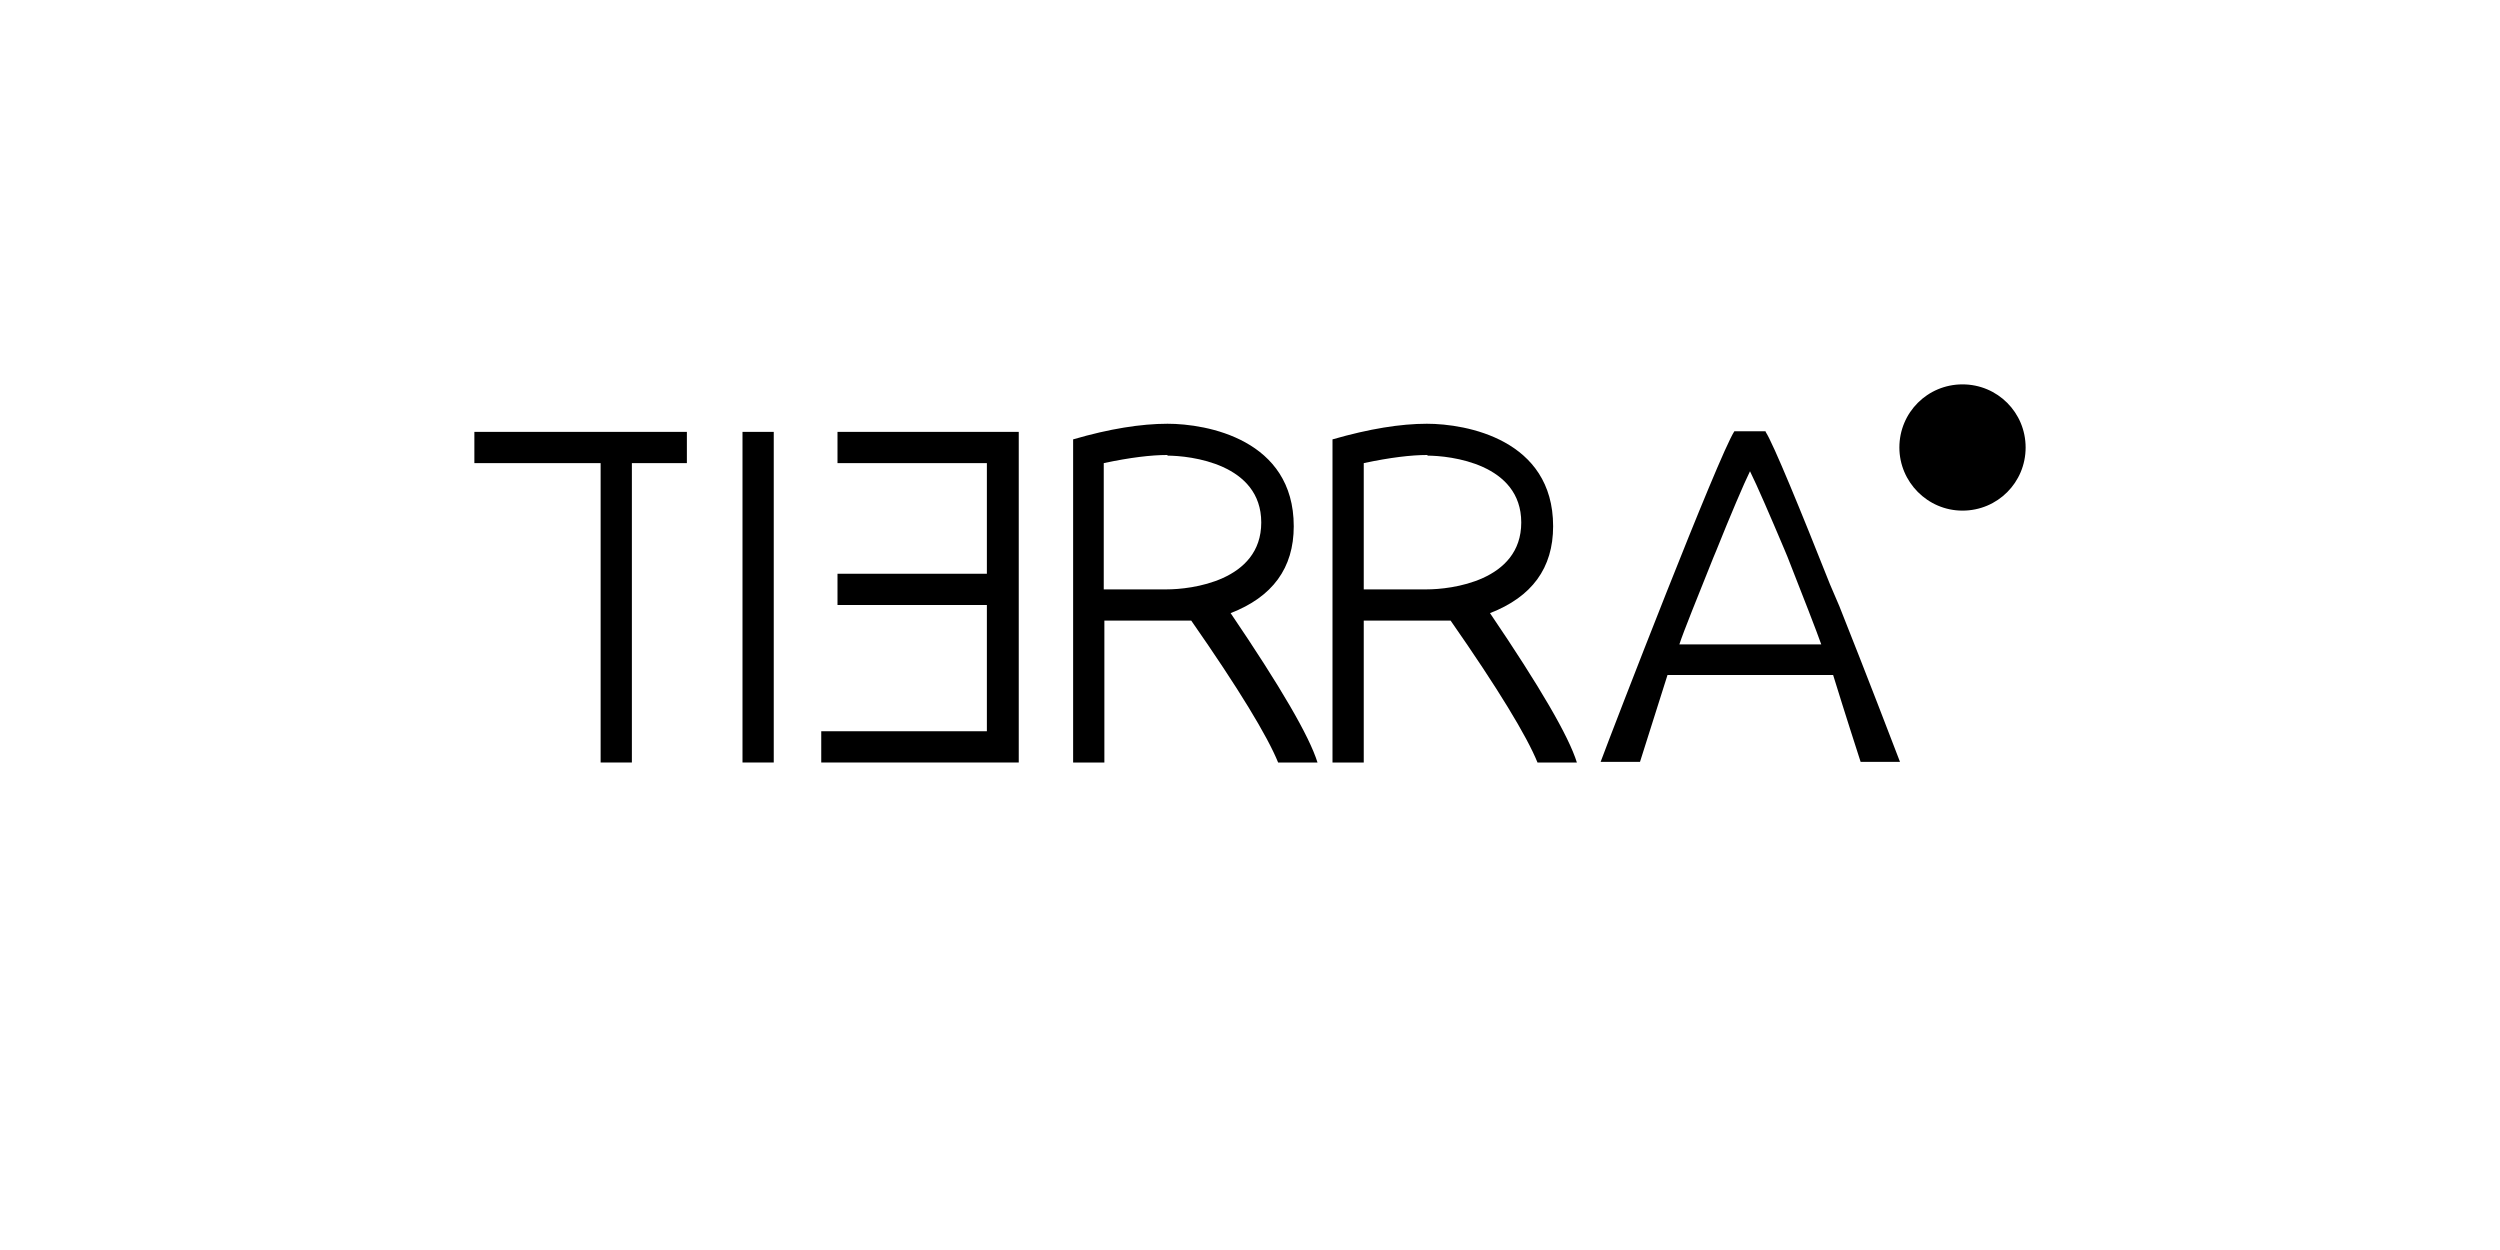 <?xml version="1.0" encoding="utf-8"?>
<!-- Generator: Adobe Illustrator 26.5.0, SVG Export Plug-In . SVG Version: 6.00 Build 0)  -->
<svg version="1.1" id="Capa_1" xmlns="http://www.w3.org/2000/svg" xmlns:xlink="http://www.w3.org/1999/xlink" x="0px" y="0px"
	 viewBox="0 0 400 200" style="enable-background:new 0 0 400 200;" xml:space="preserve">
<g>
	<g>
		<path d="M101.1,122V74.1h8.8v-5h-34v5h20.2V122H101.1z"/>
		<path d="M123.8,122V69.1h-5V122H123.8z"/>
		<path d="M131.4,122v-5h26.5V96.8h-23.9v-5h23.9V74.1h-23.9v-5h29V122H131.4z"/>
		<path d="M186.8,67.8c6.3,0,20.2,2.5,20.2,16.4c0,6.7-3.4,11.3-10.1,13.9c8,11.8,12.6,19.7,13.9,23.9h-6.3
			c-1.7-4.2-6.3-11.8-13.9-22.7h-13.9V122h-5V70.3C177.5,68.6,182.6,67.8,186.8,67.8z M186.9,72.8l-0.2,0c-2.5,0-5.9,0.4-10.1,1.3
			v20.2h10.1c3.8,0,15.1-1.3,15.1-10.7s-11.3-10.7-15.1-10.7L186.9,72.8z"/>
		<path d="M228.3,67.8c6.3,0,20.2,2.5,20.2,16.4c0,6.7-3.4,11.3-10.1,13.9c8,11.8,12.6,19.7,13.9,23.9H246
			c-1.7-4.2-6.3-11.8-13.9-22.7h-13.9V122h-5V70.3C219.1,68.6,224.1,67.8,228.3,67.8z M228.5,72.8l-0.2,0c-2.5,0-5.9,0.4-10.1,1.3
			v20.2h10.1c3.8,0,15.1-1.3,15.1-10.7s-11.3-10.7-15.1-10.7L228.5,72.8z"/>
		<path d="M282.5,69.1c1.2,1.8,5.7,12.8,10.3,24.4l0.6,1.4c0.1,0.2,0.2,0.5,0.3,0.7l0.6,1.4c4.5,11.3,8.7,22.3,9.7,24.9h-6.3
			c-0.8-2.5-2.3-7.1-4.4-13.9h-26.5c-2.1,6.7-3.6,11.3-4.4,13.9h-6.3c2-5.4,18.9-49.1,21.4-52.9H282.5z M280,75.4
			c-0.9,1.8-3.2,7.2-5.4,12.7l-0.5,1.2c-2.4,6-4.8,11.9-5.4,13.8h22.7c-0.7-2-3-7.9-5.4-14l-0.5-1.2C283.3,82.7,281.1,77.6,280,75.4
			z"/>
		<path d="M314,81.7c5.6,0,10.1-4.5,10.1-10.1c0-5.6-4.5-10.1-10.1-10.1s-10.1,4.5-10.1,10.1C303.9,77.1,308.4,81.7,314,81.7z"/>
	</g>
</g>
</svg>
